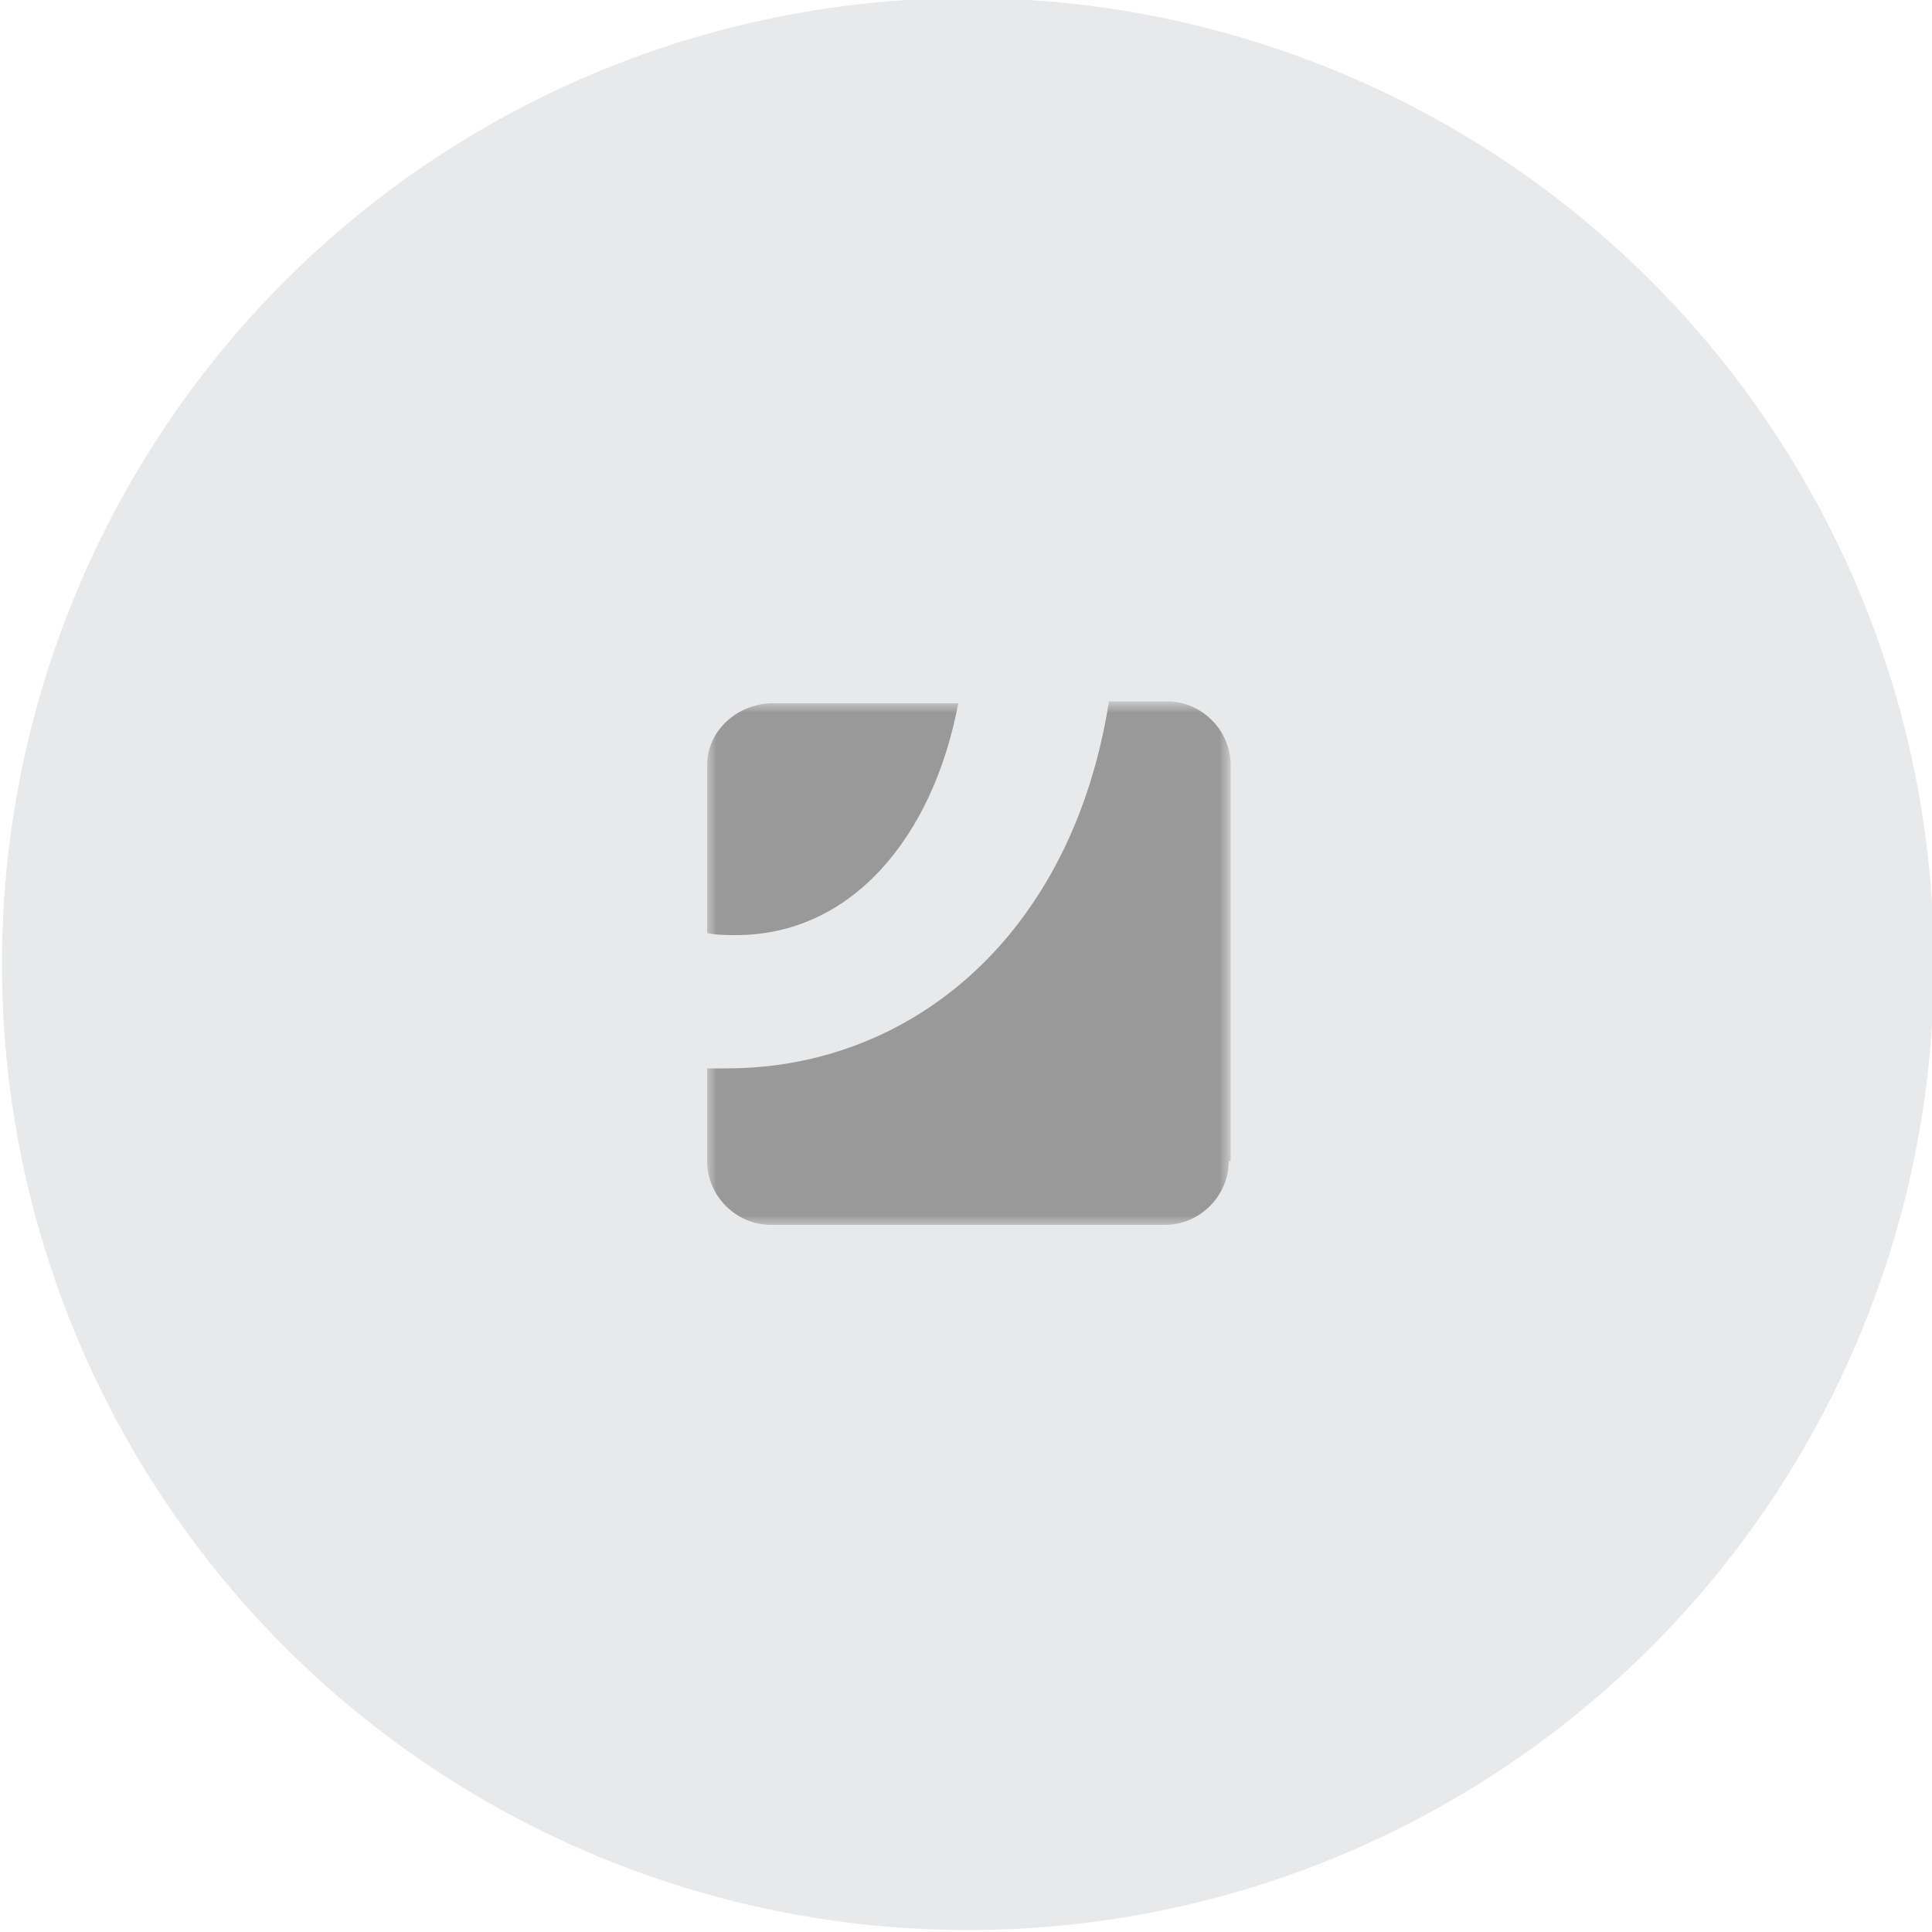 <?xml version="1.0" encoding="utf-8"?>
<!-- Generator: Adobe Illustrator 22.1.0, SVG Export Plug-In . SVG Version: 6.00 Build 0)  -->
<svg version="1.1" id="Ebene_1" xmlns="http://www.w3.org/2000/svg" xmlns:xlink="http://www.w3.org/1999/xlink" x="0px" y="0px"
	 viewBox="0 0 100 100" style="enable-background:new 0 0 100 100;" xml:space="preserve">
<style type="text/css">
	.st0{fill:#E8E9EB;}
	.st1{filter:url(#Adobe_OpacityMaskFilter);}
	.st2{fill:#FFFFFF;}
	.st3{mask:url(#mask-2_2_);fill:#999999;}
</style>
<g>
	<circle class="st0" cx="50.1" cy="49.9" r="50"/>
	<g id="Symbols">
		<g id="Platzhalter-Ansprechpartner" transform="translate(-34, 0)">
			<g id="Group-3">
				<g id="Platzhalter-IMG" transform="translate(34, 0)">
					<defs>
						<filter id="Adobe_OpacityMaskFilter" filterUnits="userSpaceOnUse" x="36.6" y="36.4" width="27" height="27">
							<feColorMatrix  type="matrix" values="1 0 0 0 0  0 1 0 0 0  0 0 1 0 0  0 0 0 1 0"/>
						</filter>
					</defs>
					<mask maskUnits="userSpaceOnUse" x="36.6" y="36.4" width="27" height="27" id="mask-2_2_">
						<g class="st1">
							<ellipse id="path-1_1_" class="st2" cx="49.4" cy="50.4" rx="49.8" ry="52"/>
						</g>
					</mask>
					<path id="favicon" class="st3" d="M49.6,36.4c-1.3,6.9-5.5,12-11.5,12c-0.5,0-1,0-1.5-0.1v-8.7c0-1.8,1.6-3.2,3.4-3.2H49.6z
						 M63.6,60.1c0,1.8-1.5,3.3-3.3,3.3H39.9c-1.8,0-3.3-1.5-3.3-3.3v-4.8c0.3,0,0.6,0,1,0c9.6,0,17.9-6.9,19.8-19h3
						c1.8,0,3.3,1.5,3.3,3.3V60.1z"/>
				</g>
			</g>
		</g>
	</g>
</g>
</svg>
